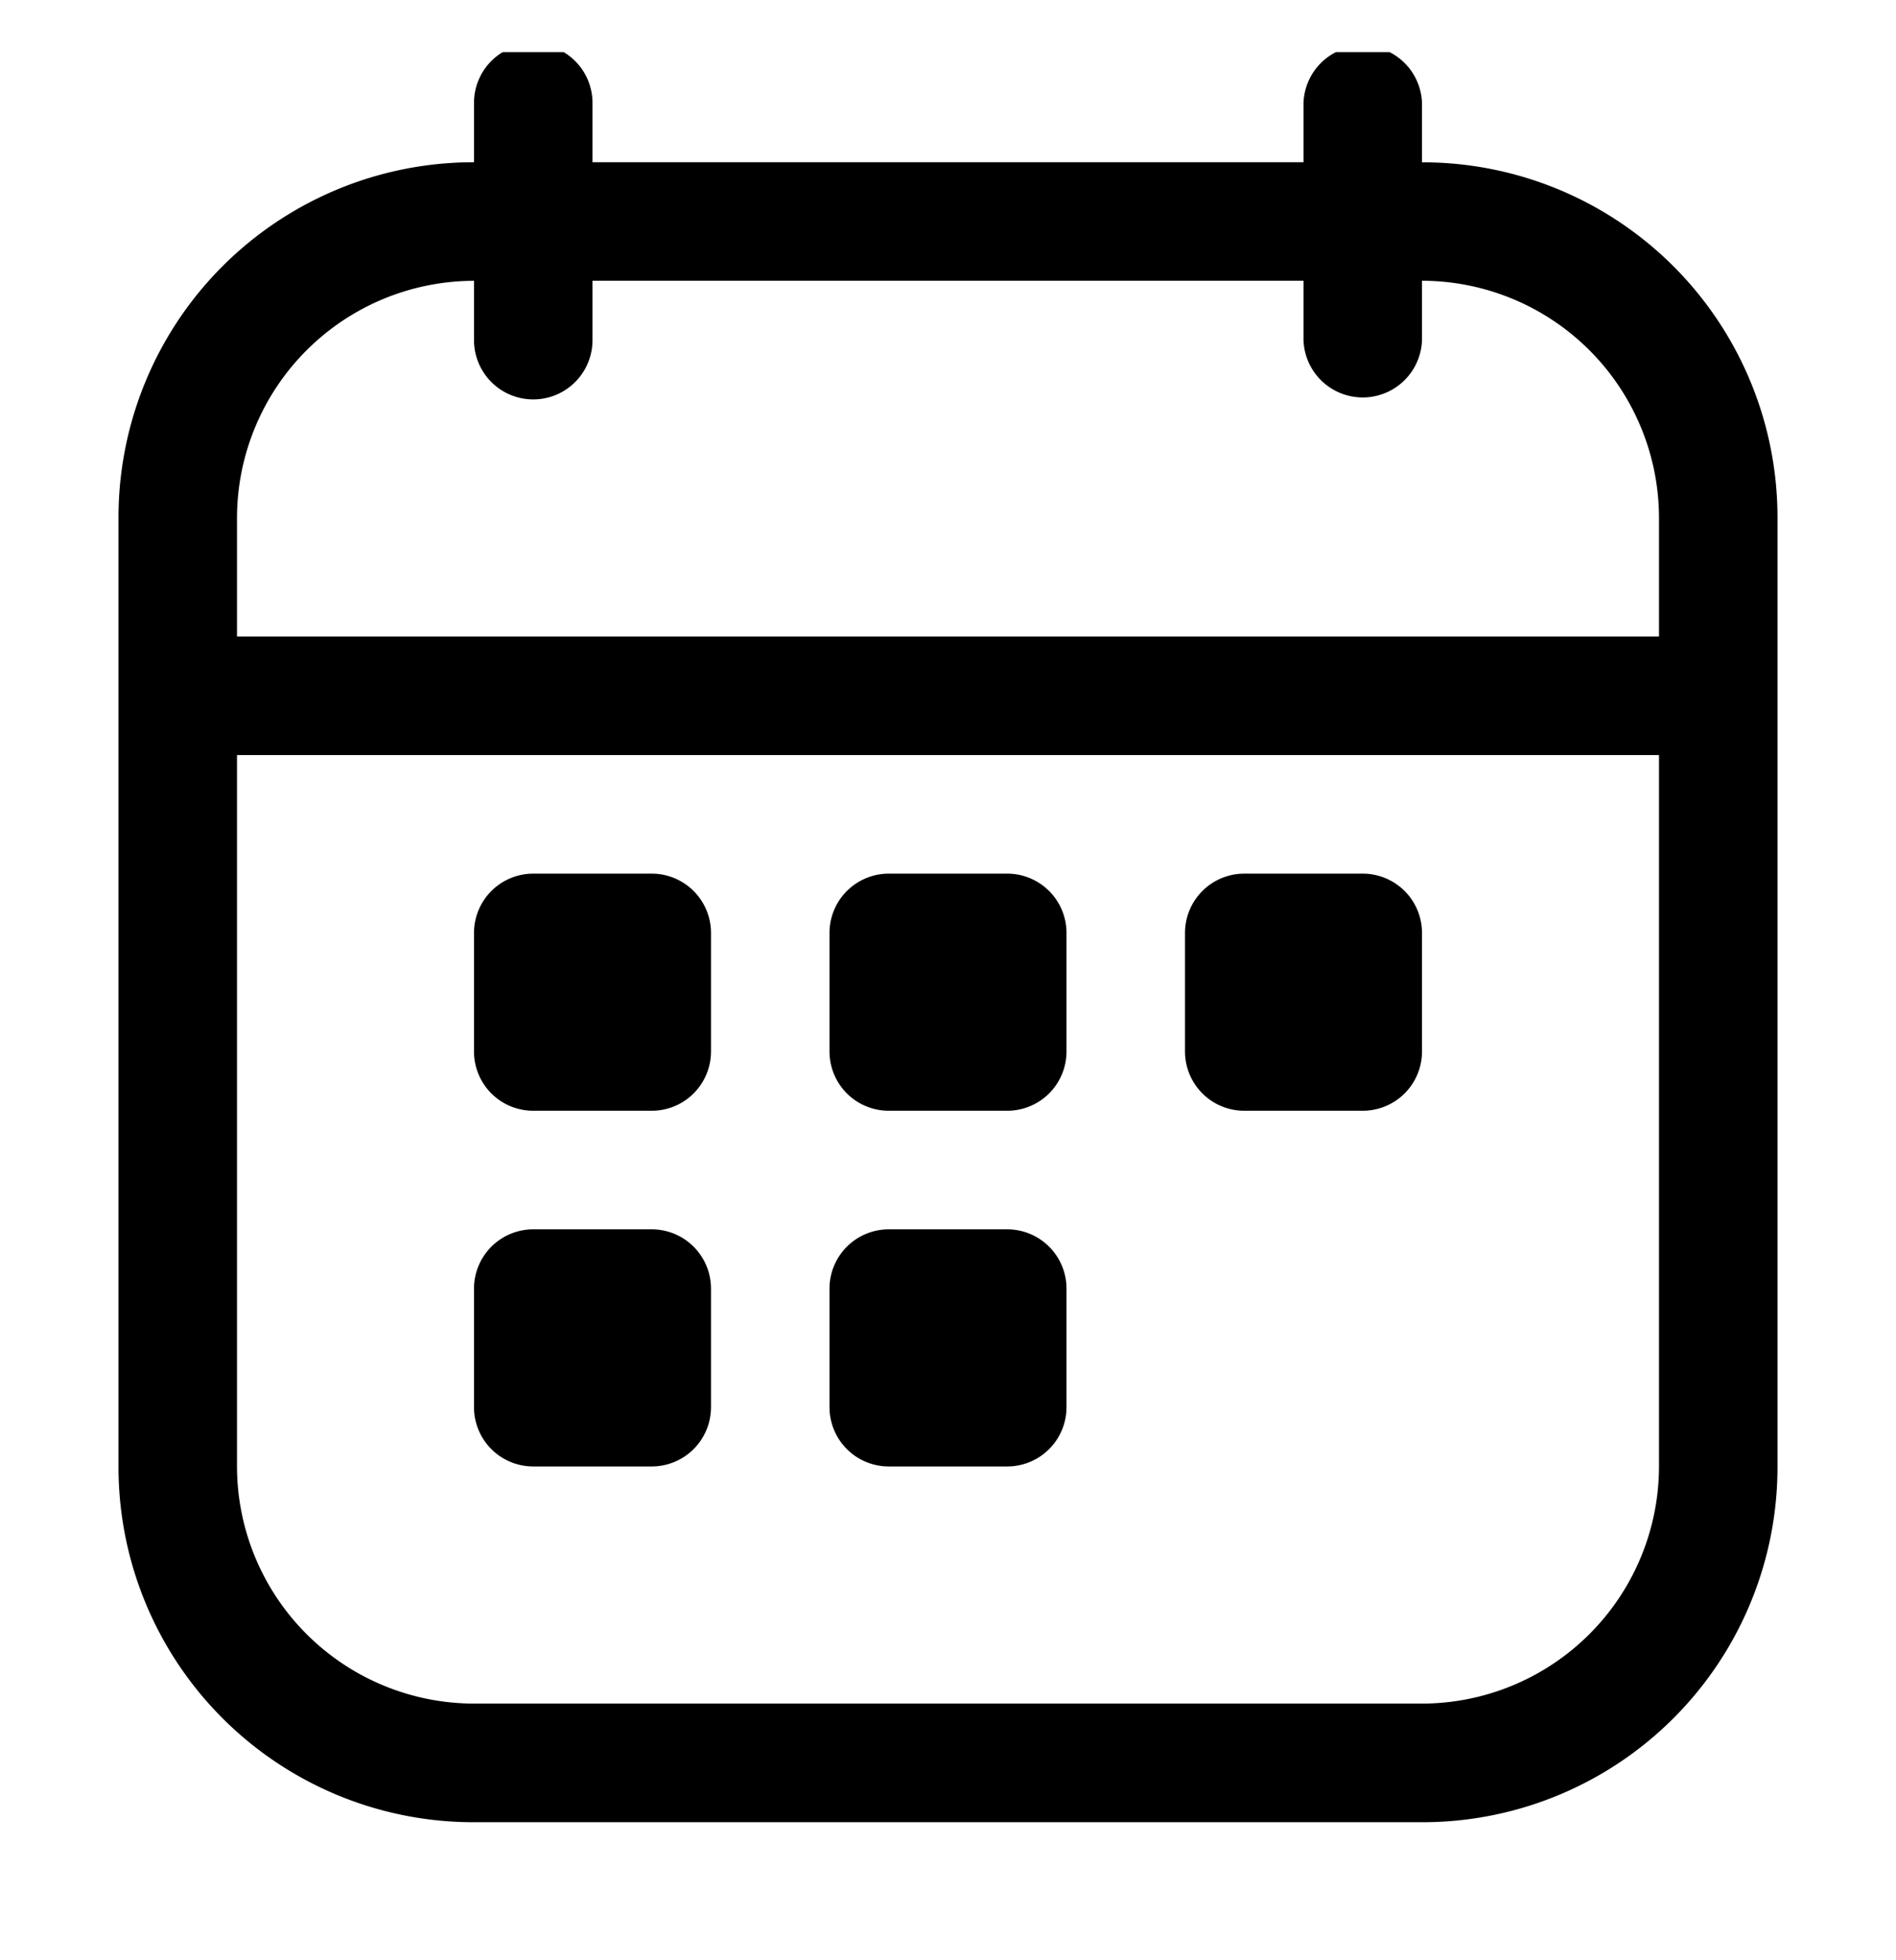<svg width="30" height="31" fill="none" xmlns="http://www.w3.org/2000/svg"><g clip-path="url(#clip0_1_126)" fill="#000"><path d="M11.25 14.754a.938.938 0 00-.938-.938H8.438a.938.938 0 00-.938.938v1.875a.937.937 0 00.938.937h1.874a.938.938 0 00.938-.937v-1.875zm0 5.625a.938.938 0 00-.938-.938H8.438a.938.938 0 00-.938.938v1.875a.937.937 0 00.938.937h1.874a.938.938 0 00.938-.937v-1.875zm2.813-6.563h1.874a.938.938 0 01.938.938v1.875a.938.938 0 01-.938.937h-1.874a.938.938 0 01-.938-.937v-1.875a.938.938 0 01.938-.938zm1.874 5.625h-1.874a.938.938 0 00-.938.938v1.875a.938.938 0 00.938.937h1.874a.938.938 0 00.938-.937v-1.875a.938.938 0 00-.938-.938zm2.813-4.687a.938.938 0 01.938-.938h1.875a.938.938 0 01.937.938v1.875a.938.938 0 01-.938.937h-1.875a.938.938 0 01-.937-.937v-1.875z"/><path fill-rule="evenodd" clip-rule="evenodd" d="M8.438.691a.937.937 0 01.937.938v.937h11.25V1.63a.938.938 0 011.875 0v.937a5.617 5.617 0 015.625 5.625v15a5.617 5.617 0 01-5.625 5.625h-15a5.617 5.617 0 01-5.625-5.625v-15A5.617 5.617 0 017.5 2.566V1.63a.937.937 0 01.938-.94zm17.812 7.5v1.875H3.75V8.191a3.755 3.755 0 013.75-3.75v.938a.937.937 0 101.875 0V4.44h11.25v.938a.938.938 0 001.875 0V4.44a3.755 3.755 0 013.75 3.75zm-22.5 15v-11.25h22.5v11.25a3.755 3.755 0 01-3.75 3.75h-15a3.755 3.755 0 01-3.75-3.75z"/></g><defs><clipPath id="clip0_1_126"><path fill="#fff" transform="translate(0 .824)" d="M0 0h30v30H0z"/></clipPath></defs></svg>